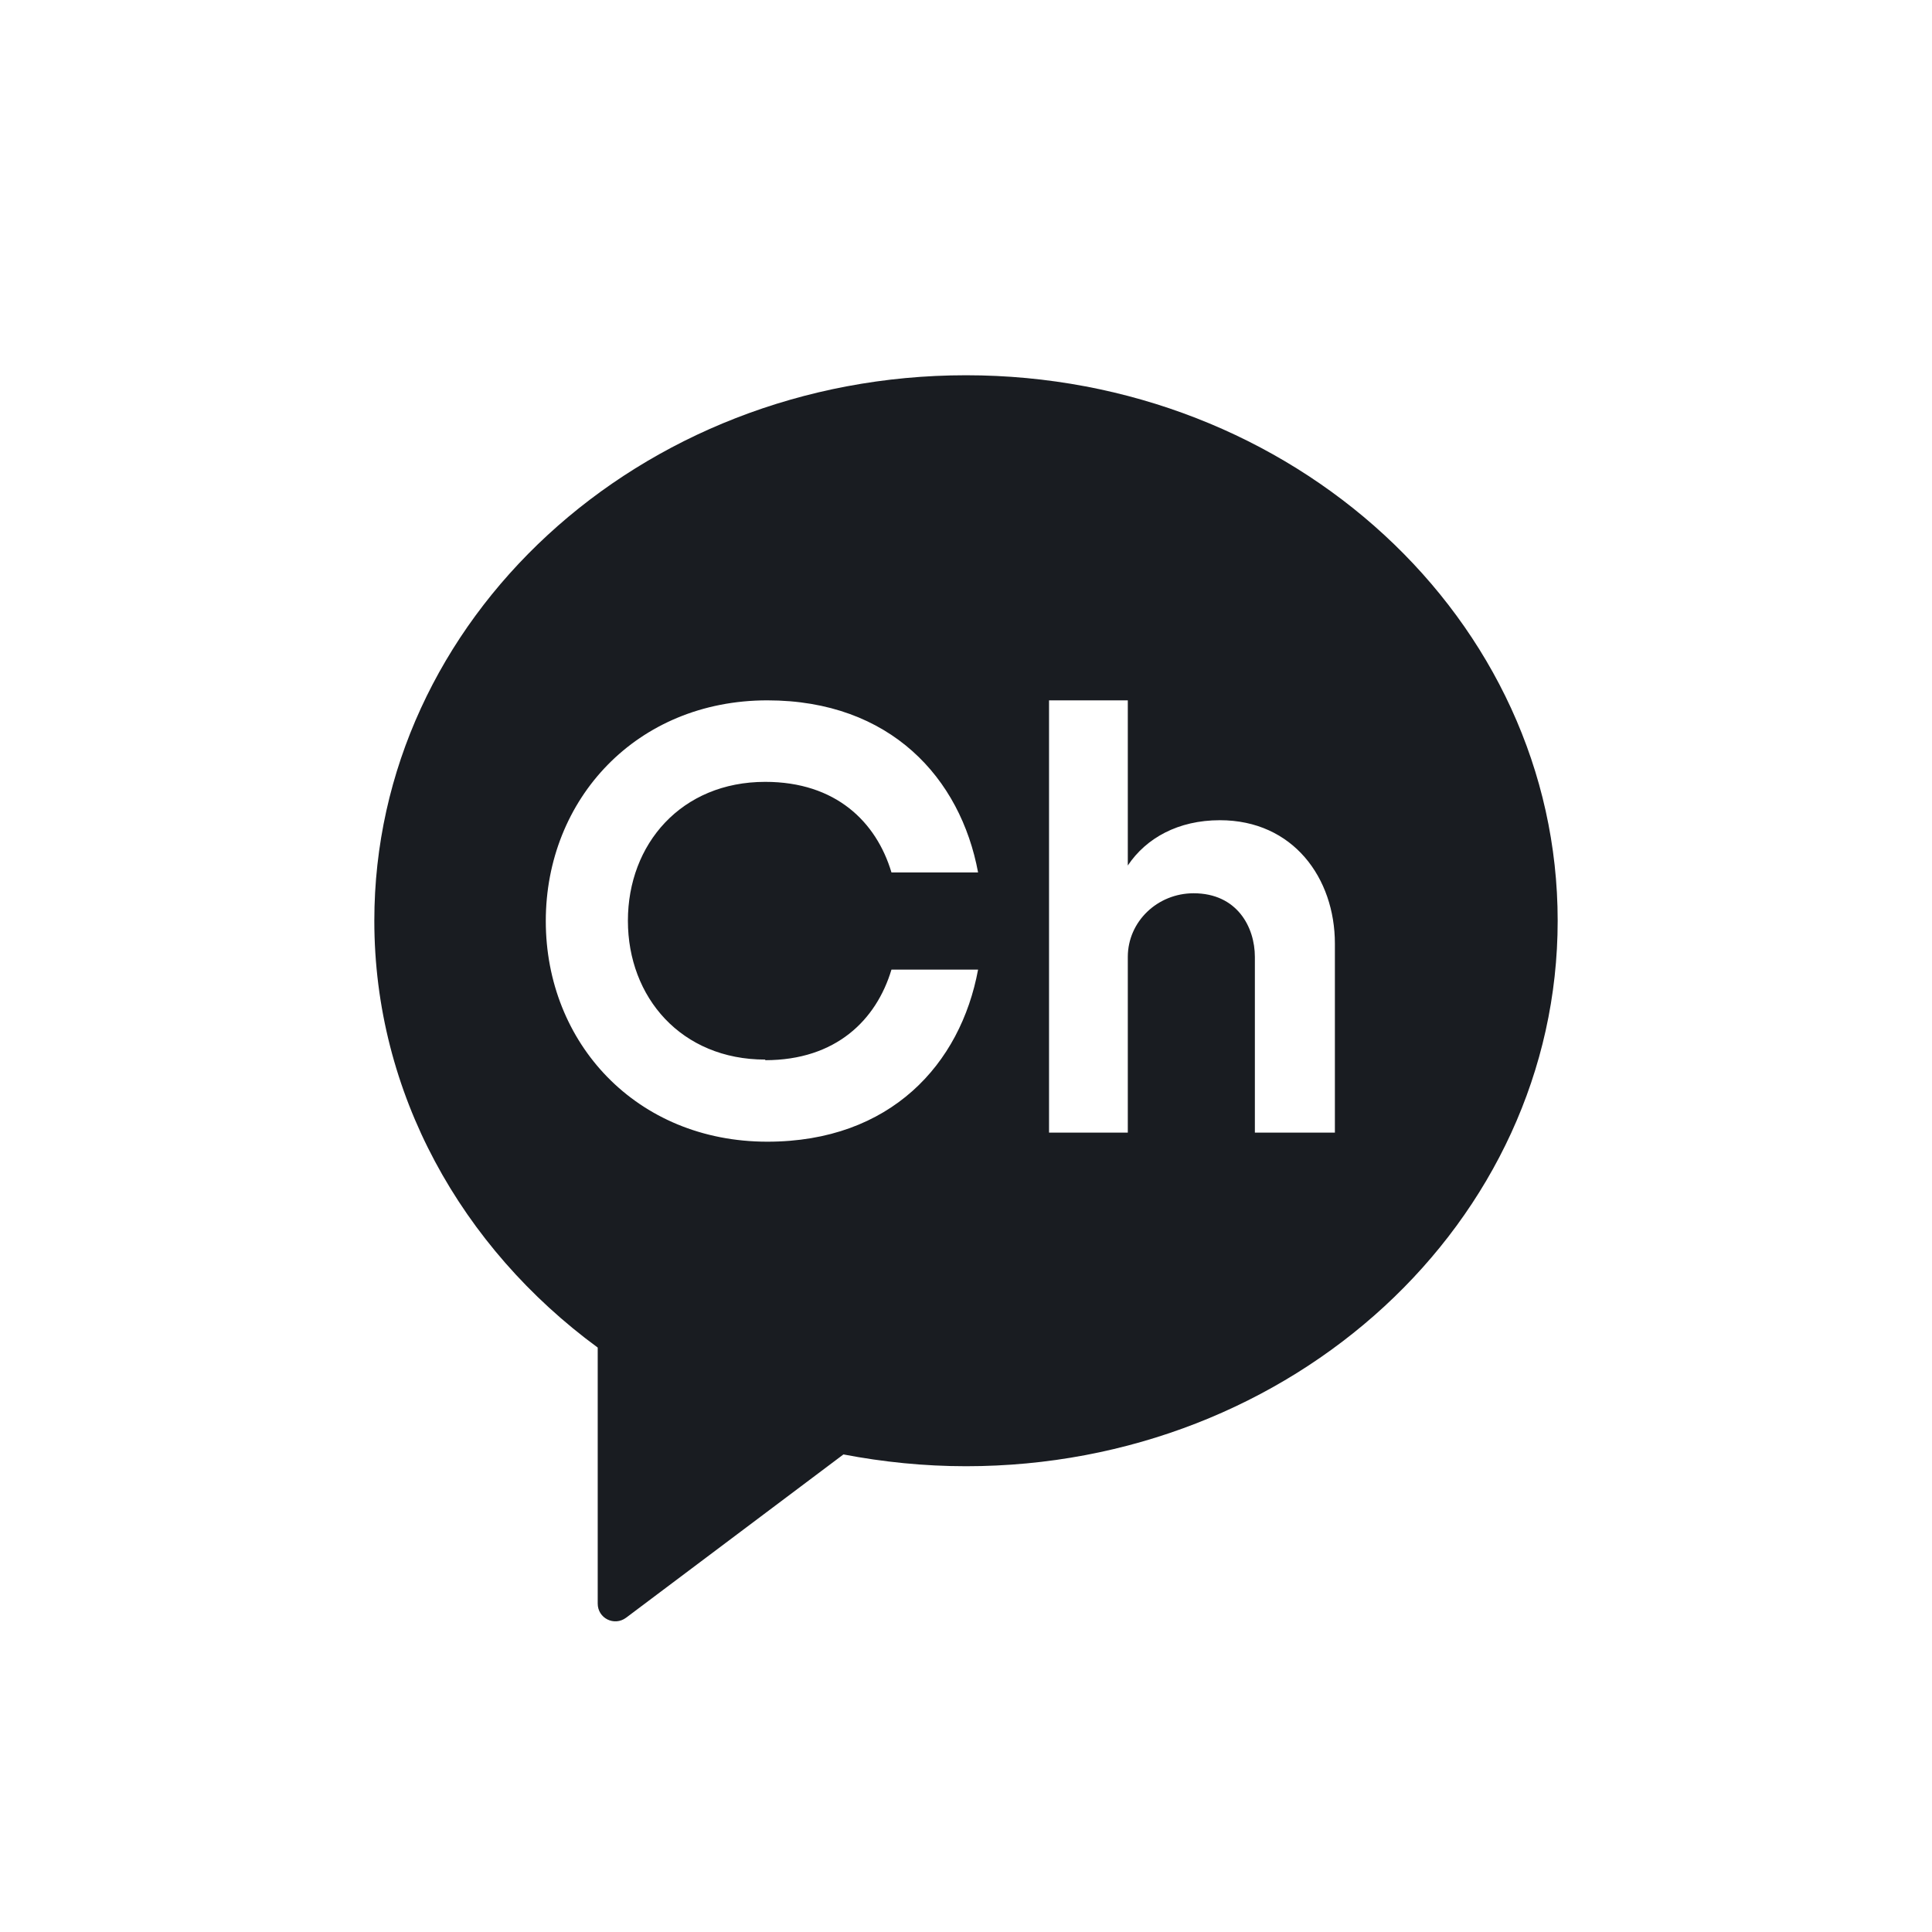 <svg xmlns="http://www.w3.org/2000/svg" width="48" height="48" fill="none" viewBox="0 0 48 48"><g clip-path="url(#a)"><path fill="#191c21" d="M24 9.323c-8.115 0-14.7 6.067-14.7 13.552 0 4.29 2.167 8.122 5.55 10.605v6.36c0 .367.412.57.705.352l5.4-4.057c.983.188 2.003.293 3.045.293 8.115 0 14.7-6.068 14.7-13.553S32.115 9.323 24 9.323M19.012 26.34c1.755 0 2.76-.997 3.136-2.25H24.3c-.435 2.348-2.175 4.275-5.235 4.275-3.255 0-5.505-2.452-5.505-5.482s2.258-5.483 5.505-5.483c3.06 0 4.8 1.935 5.235 4.275h-2.152c-.375-1.253-1.38-2.25-3.136-2.25-2.085 0-3.412 1.545-3.412 3.45s1.327 3.45 3.412 3.45zm14.145 1.8h-1.98v-4.365c0-.742-.442-1.582-1.522-1.582-.9 0-1.635.704-1.635 1.582v4.365h-1.957V17.4h1.957v4.103c.457-.683 1.253-1.125 2.288-1.125 1.822 0 2.857 1.44 2.857 3.067v4.695z"/></g><defs><clipPath id="a"><path fill="#fff" d="M0 0h48v48H0z"/></clipPath></defs></svg>